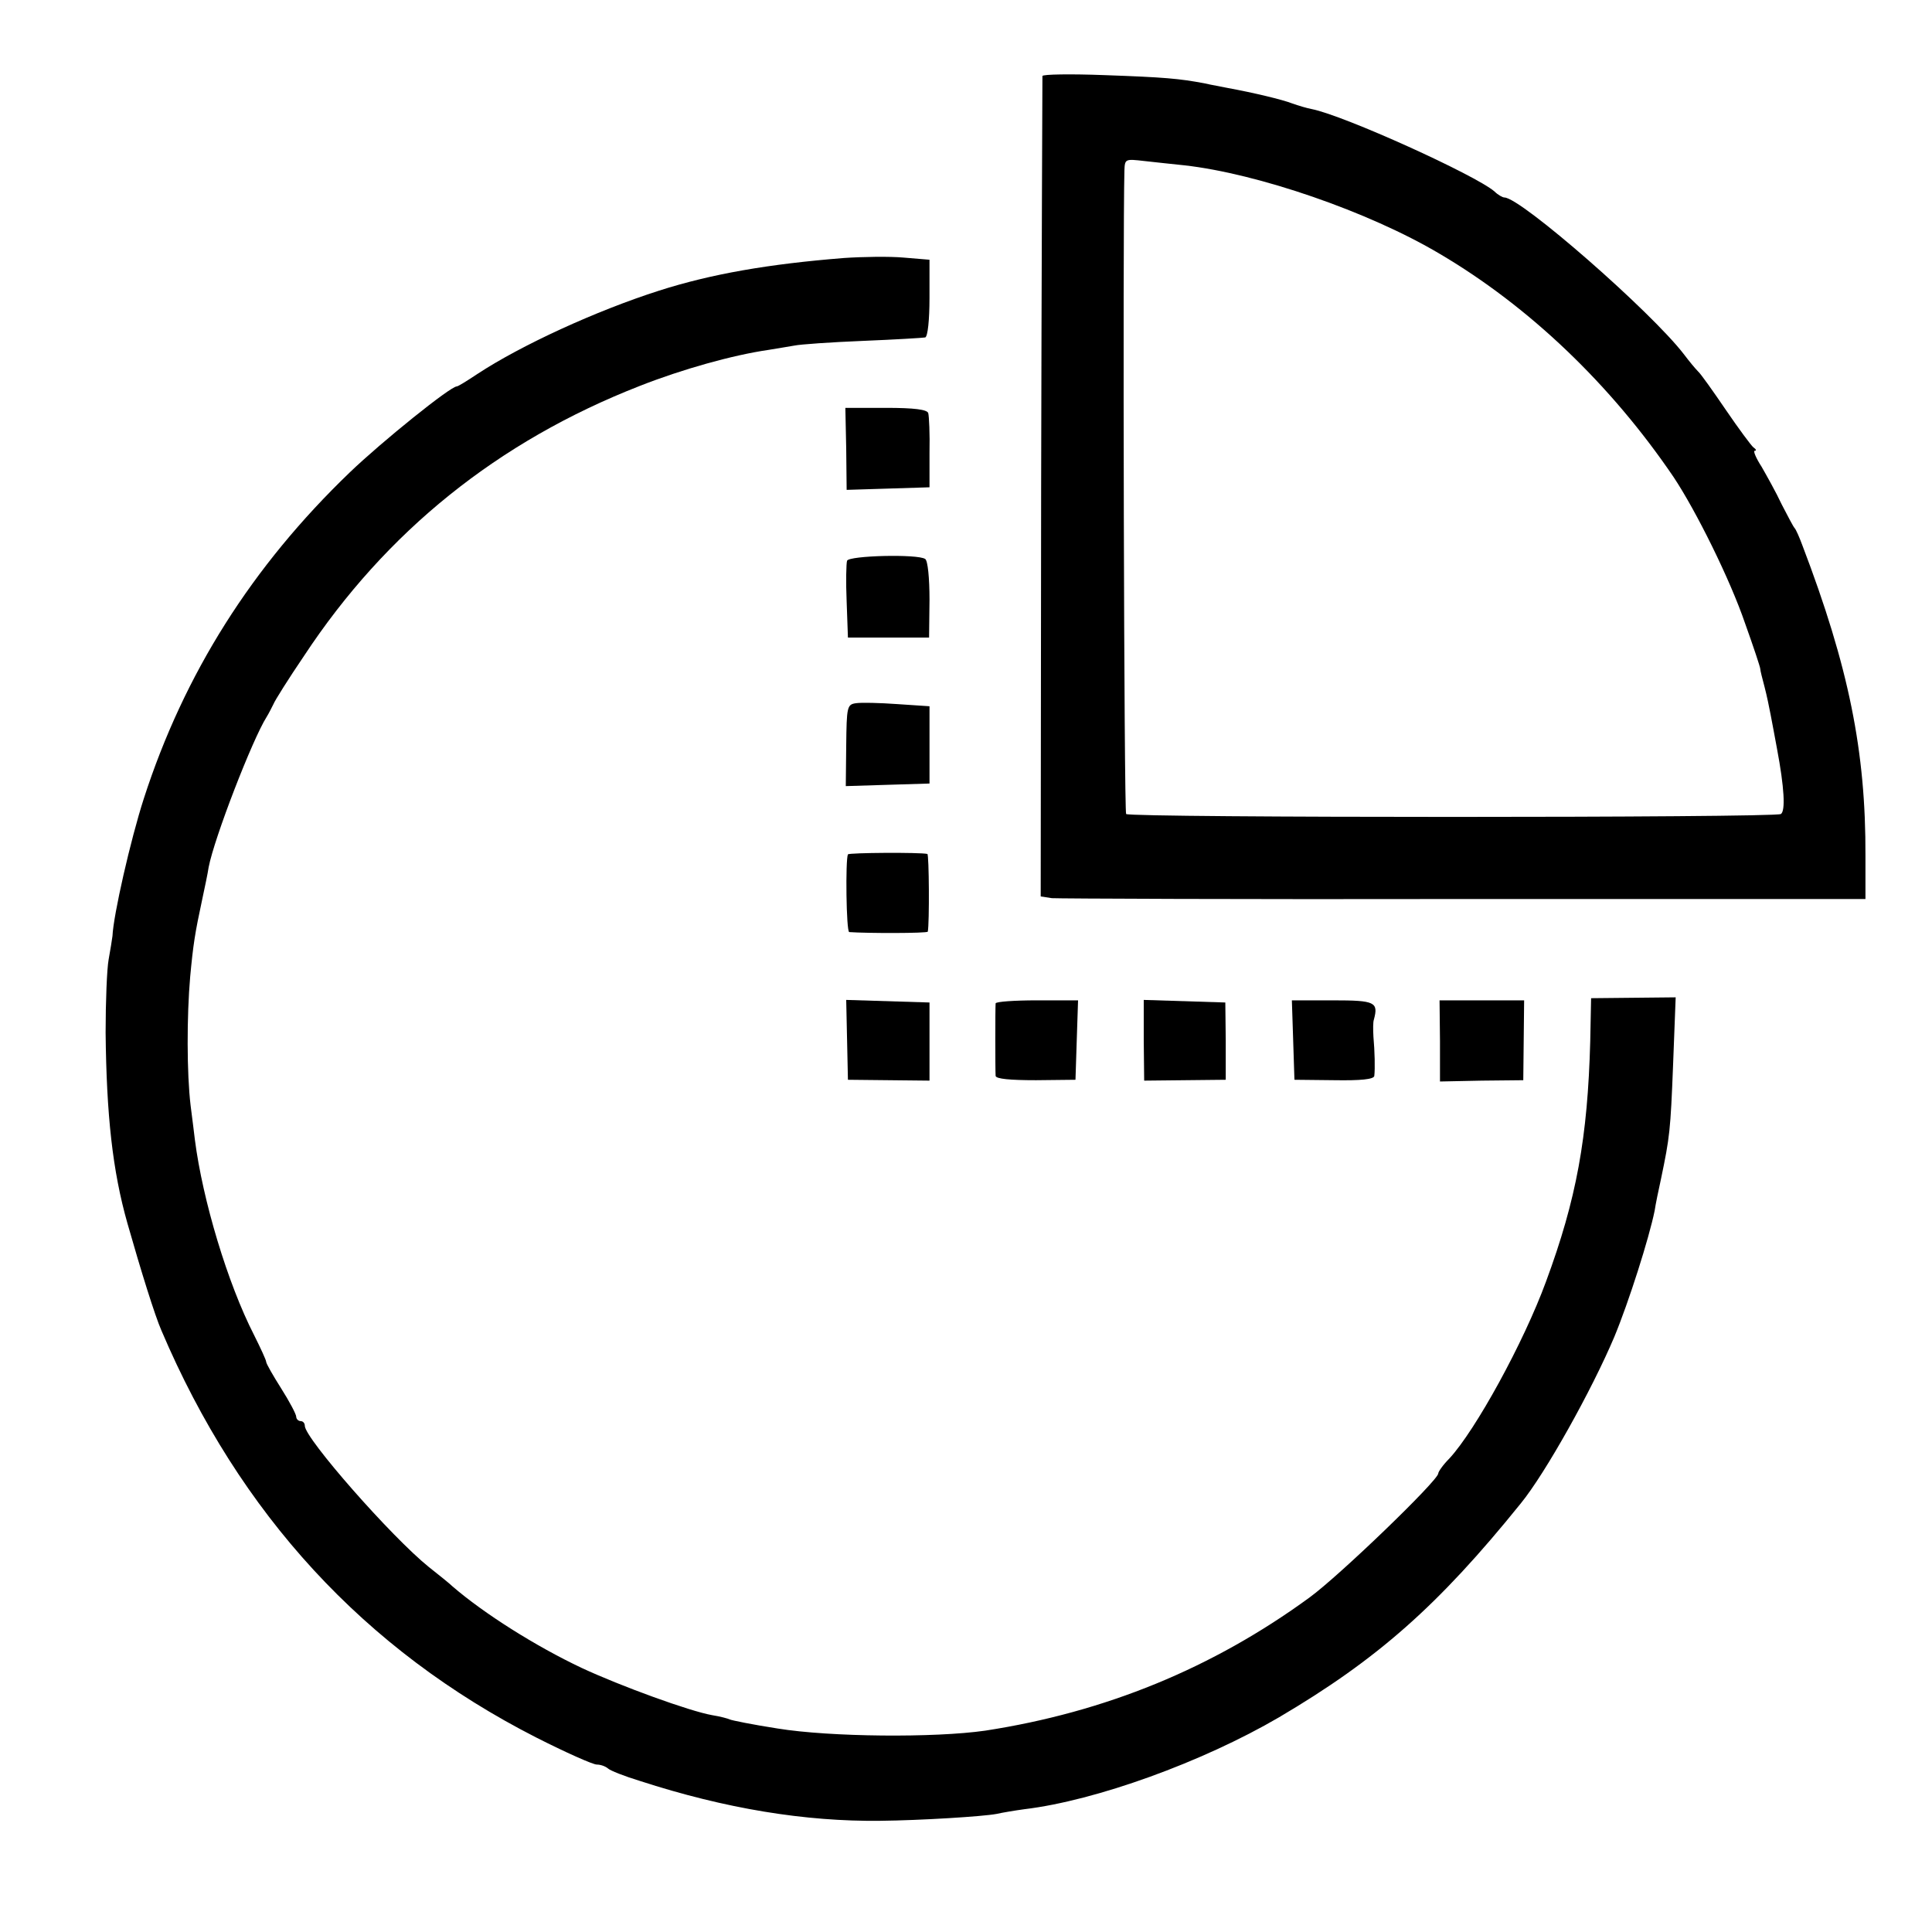 <?xml version="1.0" standalone="no"?>
<!DOCTYPE svg PUBLIC "-//W3C//DTD SVG 20010904//EN"
 "http://www.w3.org/TR/2001/REC-SVG-20010904/DTD/svg10.dtd">
<svg version="1.0" xmlns="http://www.w3.org/2000/svg"
 width="450pt" height="450pt" viewBox="0 0 450 450"
 preserveAspectRatio="xMidYMid meet">
<g transform="translate(0,450) scale(0.1,-0.1)"
fill="#000000" stroke="none">
<path d="M2428 4323 c0 -5 -2 -436 -3 -960 l-1 -951 26 -4 c14 -1 446 -3 960
-2 l935 0 0 100 c1 244 -39 441 -147 724 -7 19 -15 37 -18 40 -3 3 -16 28 -30
55 -13 28 -35 67 -47 88 -13 20 -20 37 -16 37 5 0 3 4 -3 8 -5 4 -34 43 -64
87 -30 44 -59 85 -65 90 -6 6 -21 24 -33 40 -76 99 -380 365 -418 365 -4 0
-15 6 -23 14 -44 38 -350 177 -426 192 -11 2 -31 8 -45 13 -23 9 -90 25 -150
36 -14 3 -38 7 -55 11 -59 11 -92 14 -232 19 -79 3 -144 2 -145 -2z m330 -208
c171 -19 430 -108 595 -206 209 -123 399 -305 545 -520 52 -78 132 -239 167
-342 19 -53 35 -101 35 -105 0 -4 5 -23 10 -42 5 -19 11 -48 14 -64 3 -16 10
-52 15 -80 17 -90 20 -145 9 -152 -14 -9 -1516 -9 -1525 0 -5 4 -8 1351 -4
1499 1 27 2 27 46 22 25 -3 66 -7 93 -10z"/>
<path d="M1965 3899 c-175 -14 -308 -37 -430 -76 -147 -47 -321 -127 -423
-194 -24 -16 -45 -29 -48 -29 -15 0 -175 -129 -249 -200 -228 -219 -386 -469
-480 -760 -31 -96 -71 -272 -73 -320 -1 -8 -5 -33 -9 -55 -4 -22 -7 -98 -7
-170 2 -192 16 -322 51 -445 31 -109 64 -215 79 -249 182 -428 473 -744 873
-948 69 -35 132 -63 141 -63 9 0 20 -4 26 -9 5 -5 38 -18 74 -29 200 -65 386
-95 560 -93 95 1 239 10 271 16 13 3 43 8 65 11 167 20 415 110 593 214 229
135 371 260 563 498 58 71 166 265 218 388 34 82 81 230 94 294 2 14 9 48 15
75 20 96 22 111 28 266 l6 156 -98 -1 -99 -1 -2 -100 c-6 -225 -32 -368 -103
-560 -52 -142 -164 -346 -225 -412 -15 -15 -26 -31 -26 -35 0 -16 -230 -238
-300 -289 -226 -165 -476 -267 -755 -310 -118 -17 -361 -15 -484 5 -58 9 -107
19 -111 21 -4 2 -22 7 -41 10 -52 9 -214 68 -304 110 -108 51 -228 127 -301
190 -6 6 -31 26 -55 45 -87 70 -289 300 -289 329 0 6 -4 11 -10 11 -5 0 -10 5
-10 10 0 6 -16 36 -35 66 -19 30 -35 58 -35 62 0 4 -13 32 -28 62 -62 121
-120 315 -138 455 -1 11 -6 47 -10 80 -9 75 -9 208 -1 300 7 75 11 101 28 180
6 28 13 61 15 75 13 68 102 298 135 350 5 8 12 22 16 30 3 8 35 59 71 112 191
290 452 500 782 629 99 39 217 72 300 84 20 3 47 8 60 10 14 3 86 8 160 11 74
3 140 7 145 8 6 2 10 41 10 92 l0 89 -60 5 c-33 3 -96 2 -140 -1z"/>
<path d="M1971 3455 l1 -96 97 3 96 3 0 80 c1 44 -1 86 -3 93 -3 8 -32 12 -98
12 l-95 0 2 -95z"/>
<path d="M1973 3194 c-2 -6 -3 -49 -1 -95 l3 -84 95 0 94 0 1 88 c0 51 -4 91
-10 95 -17 12 -177 8 -182 -4z"/>
<path d="M1993 2862 c-20 -3 -21 -9 -22 -98 l-1 -95 97 3 98 3 0 90 0 90 -75
5 c-41 3 -85 4 -97 2z"/>
<path d="M1975 2510 c-6 -12 -4 -180 3 -181 40 -3 182 -3 183 1 4 20 3 180 -1
181 -17 4 -182 3 -185 -1z"/>
<path d="M1973 2078 l2 -93 95 -1 95 -1 0 91 0 91 -97 3 -97 3 2 -93z"/>
<path d="M2319 2163 c-1 -11 -1 -156 0 -169 1 -7 34 -10 94 -10 l92 1 3 93 3
92 -96 0 c-52 0 -95 -3 -96 -7z"/>
<path d="M2664 2077 l1 -94 95 1 95 1 0 90 -1 90 -95 3 -95 3 0 -94z"/>
<path d="M3012 2078 l3 -93 93 -1 c61 -1 92 2 93 10 2 17 1 58 -2 91 -1 17 -1
35 1 40 11 41 3 45 -95 45 l-96 0 3 -92z"/>
<path d="M3354 2076 l0 -95 97 2 97 1 1 93 1 93 -98 0 -99 0 1 -94z"/>
</g>
</svg>
